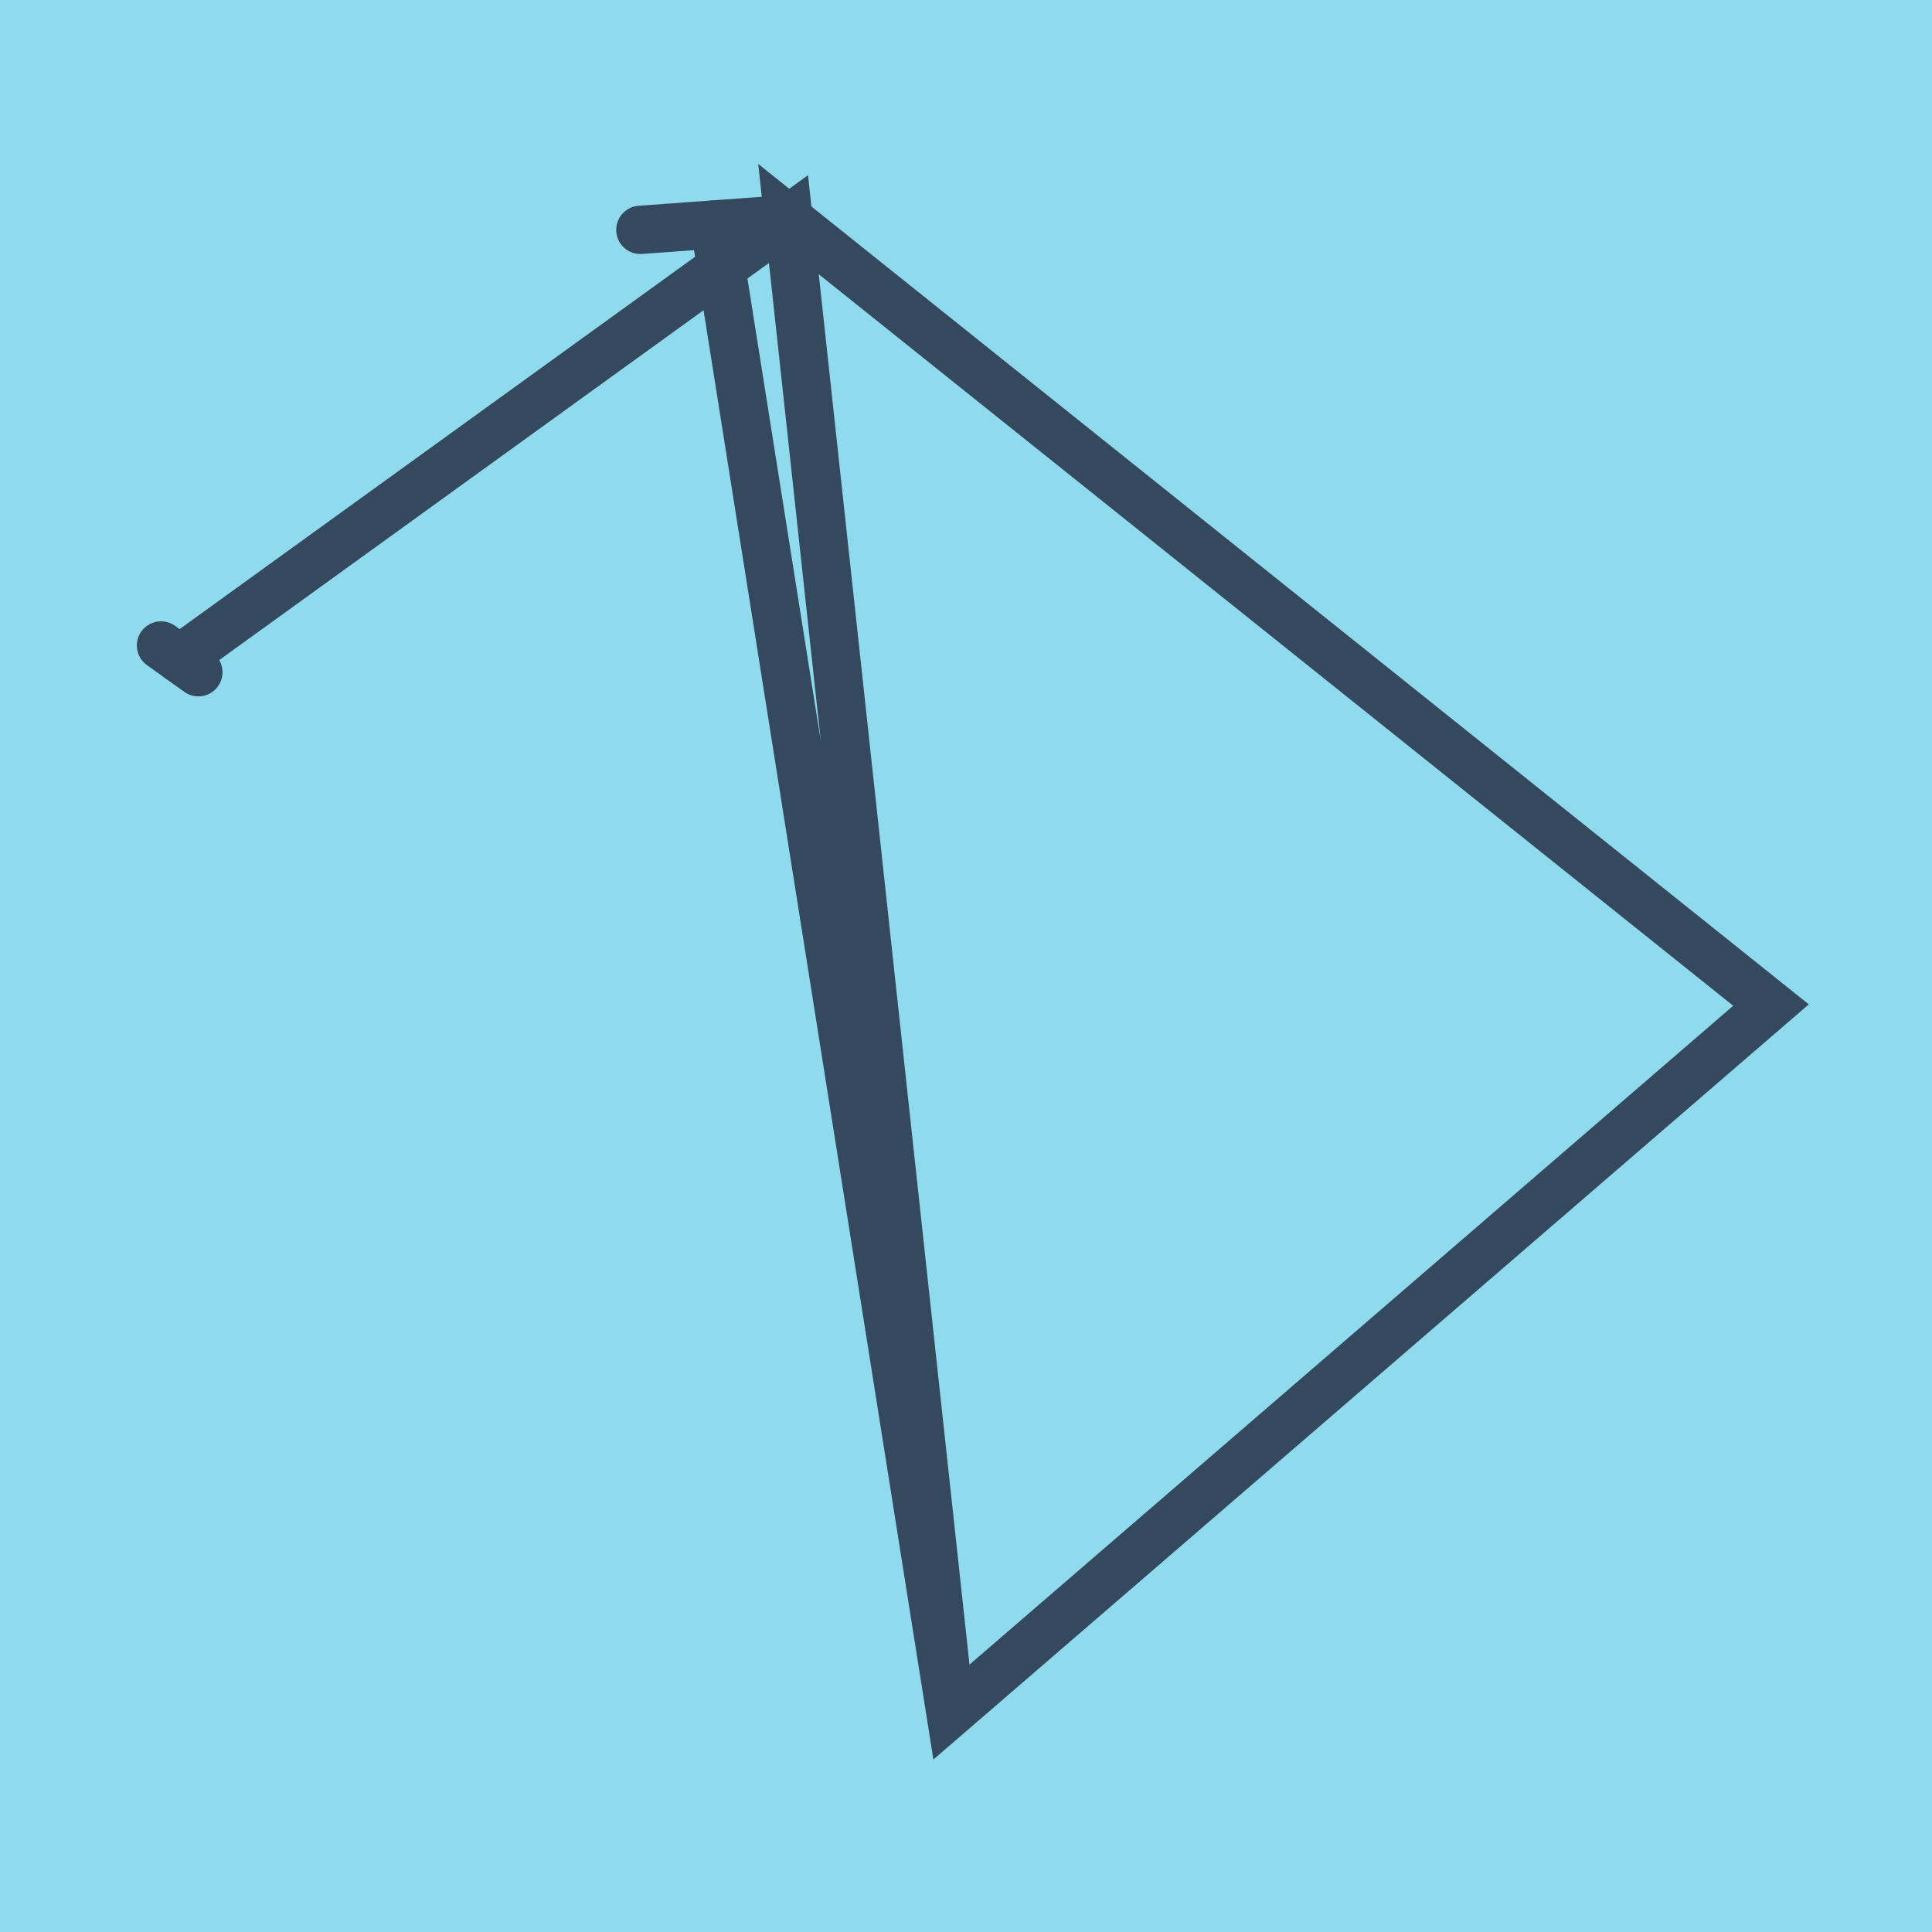 <?xml version="1.0" encoding="utf-8"?>
<!DOCTYPE svg PUBLIC "-//W3C//DTD SVG 1.1//EN" "http://www.w3.org/Graphics/SVG/1.1/DTD/svg11.dtd">
<svg xmlns="http://www.w3.org/2000/svg" xmlns:xlink="http://www.w3.org/1999/xlink" viewBox="-10 -10 120 120" preserveAspectRatio="xMidYMid meet">
	<path style="fill:#90daee" d="M-10-10h120v120H-10z"/>
			<polyline stroke-linecap="round" points="29.774,4.277 38.974,3.608 " style="fill:none;stroke:#34495e;stroke-width: 3px"/>
			<polyline stroke-linecap="round" points="2.321,31.754 0,30.091 " style="fill:none;stroke:#34495e;stroke-width: 3px"/>
			<polyline stroke-linecap="round" points="34.374,3.943 49.034,96.392 100,52.426 38.974,3.608 49.034,96.392 38.974,3.608 1.161,30.922 " style="fill:none;stroke:#34495e;stroke-width: 3px"/>
	</svg>
